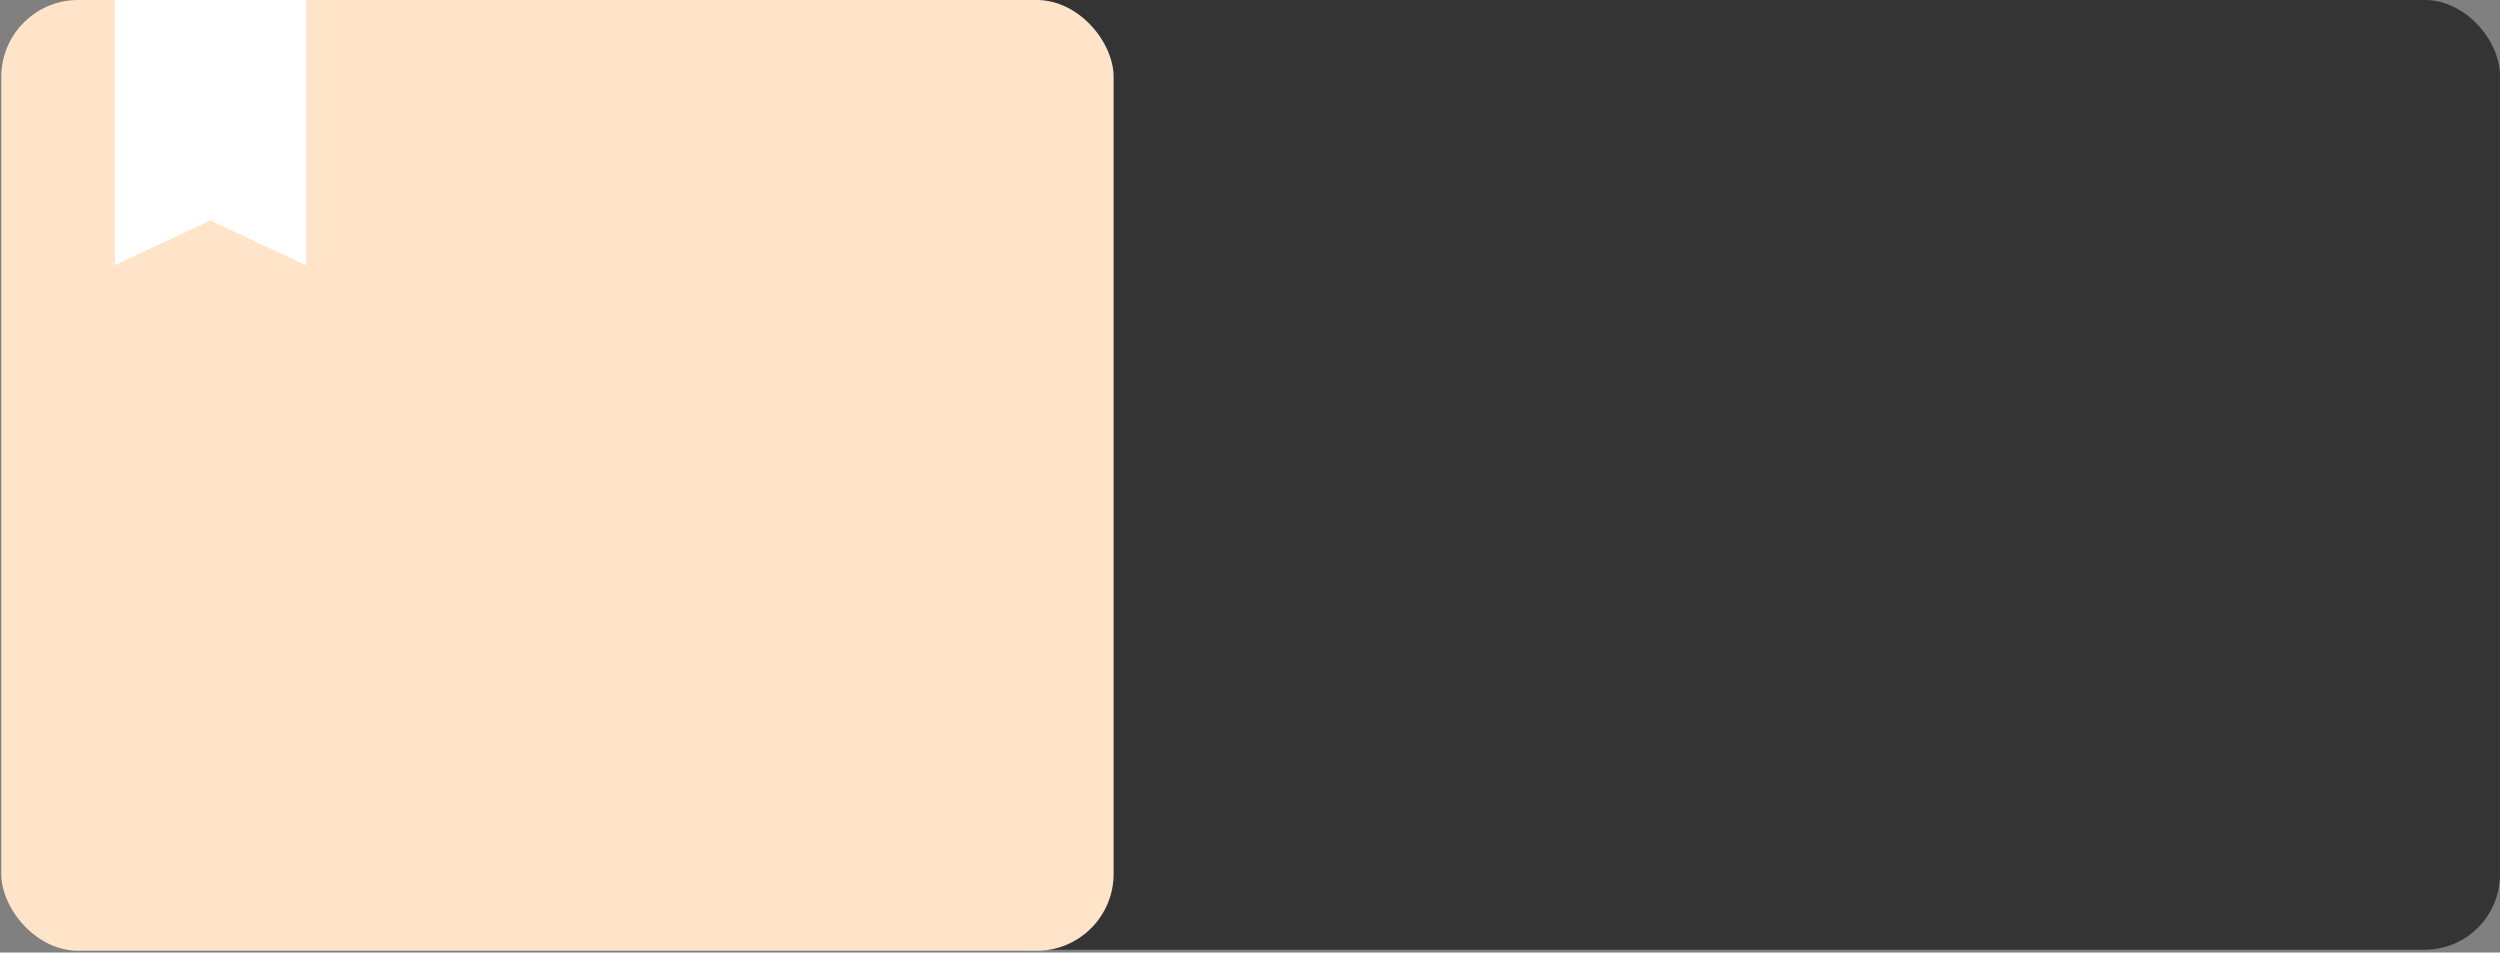 <?xml version="1.0" encoding="UTF-8"?> <svg xmlns="http://www.w3.org/2000/svg" width="895" height="341" viewBox="0 0 895 341" fill="none"><rect x="0" y="0" width="895" height="341" fill="#808080" stroke="none"/><rect x="9.979" width="885" height="340" rx="26.921" fill="#343434"></rect><rect x="0.458" width="398.222" height="340.372" rx="27.538" fill="#FFE4CA"></rect><path d="M41.109 0H109.519V94.936L75.314 78.923L41.109 94.936V0Z" fill="white"></path></svg> 